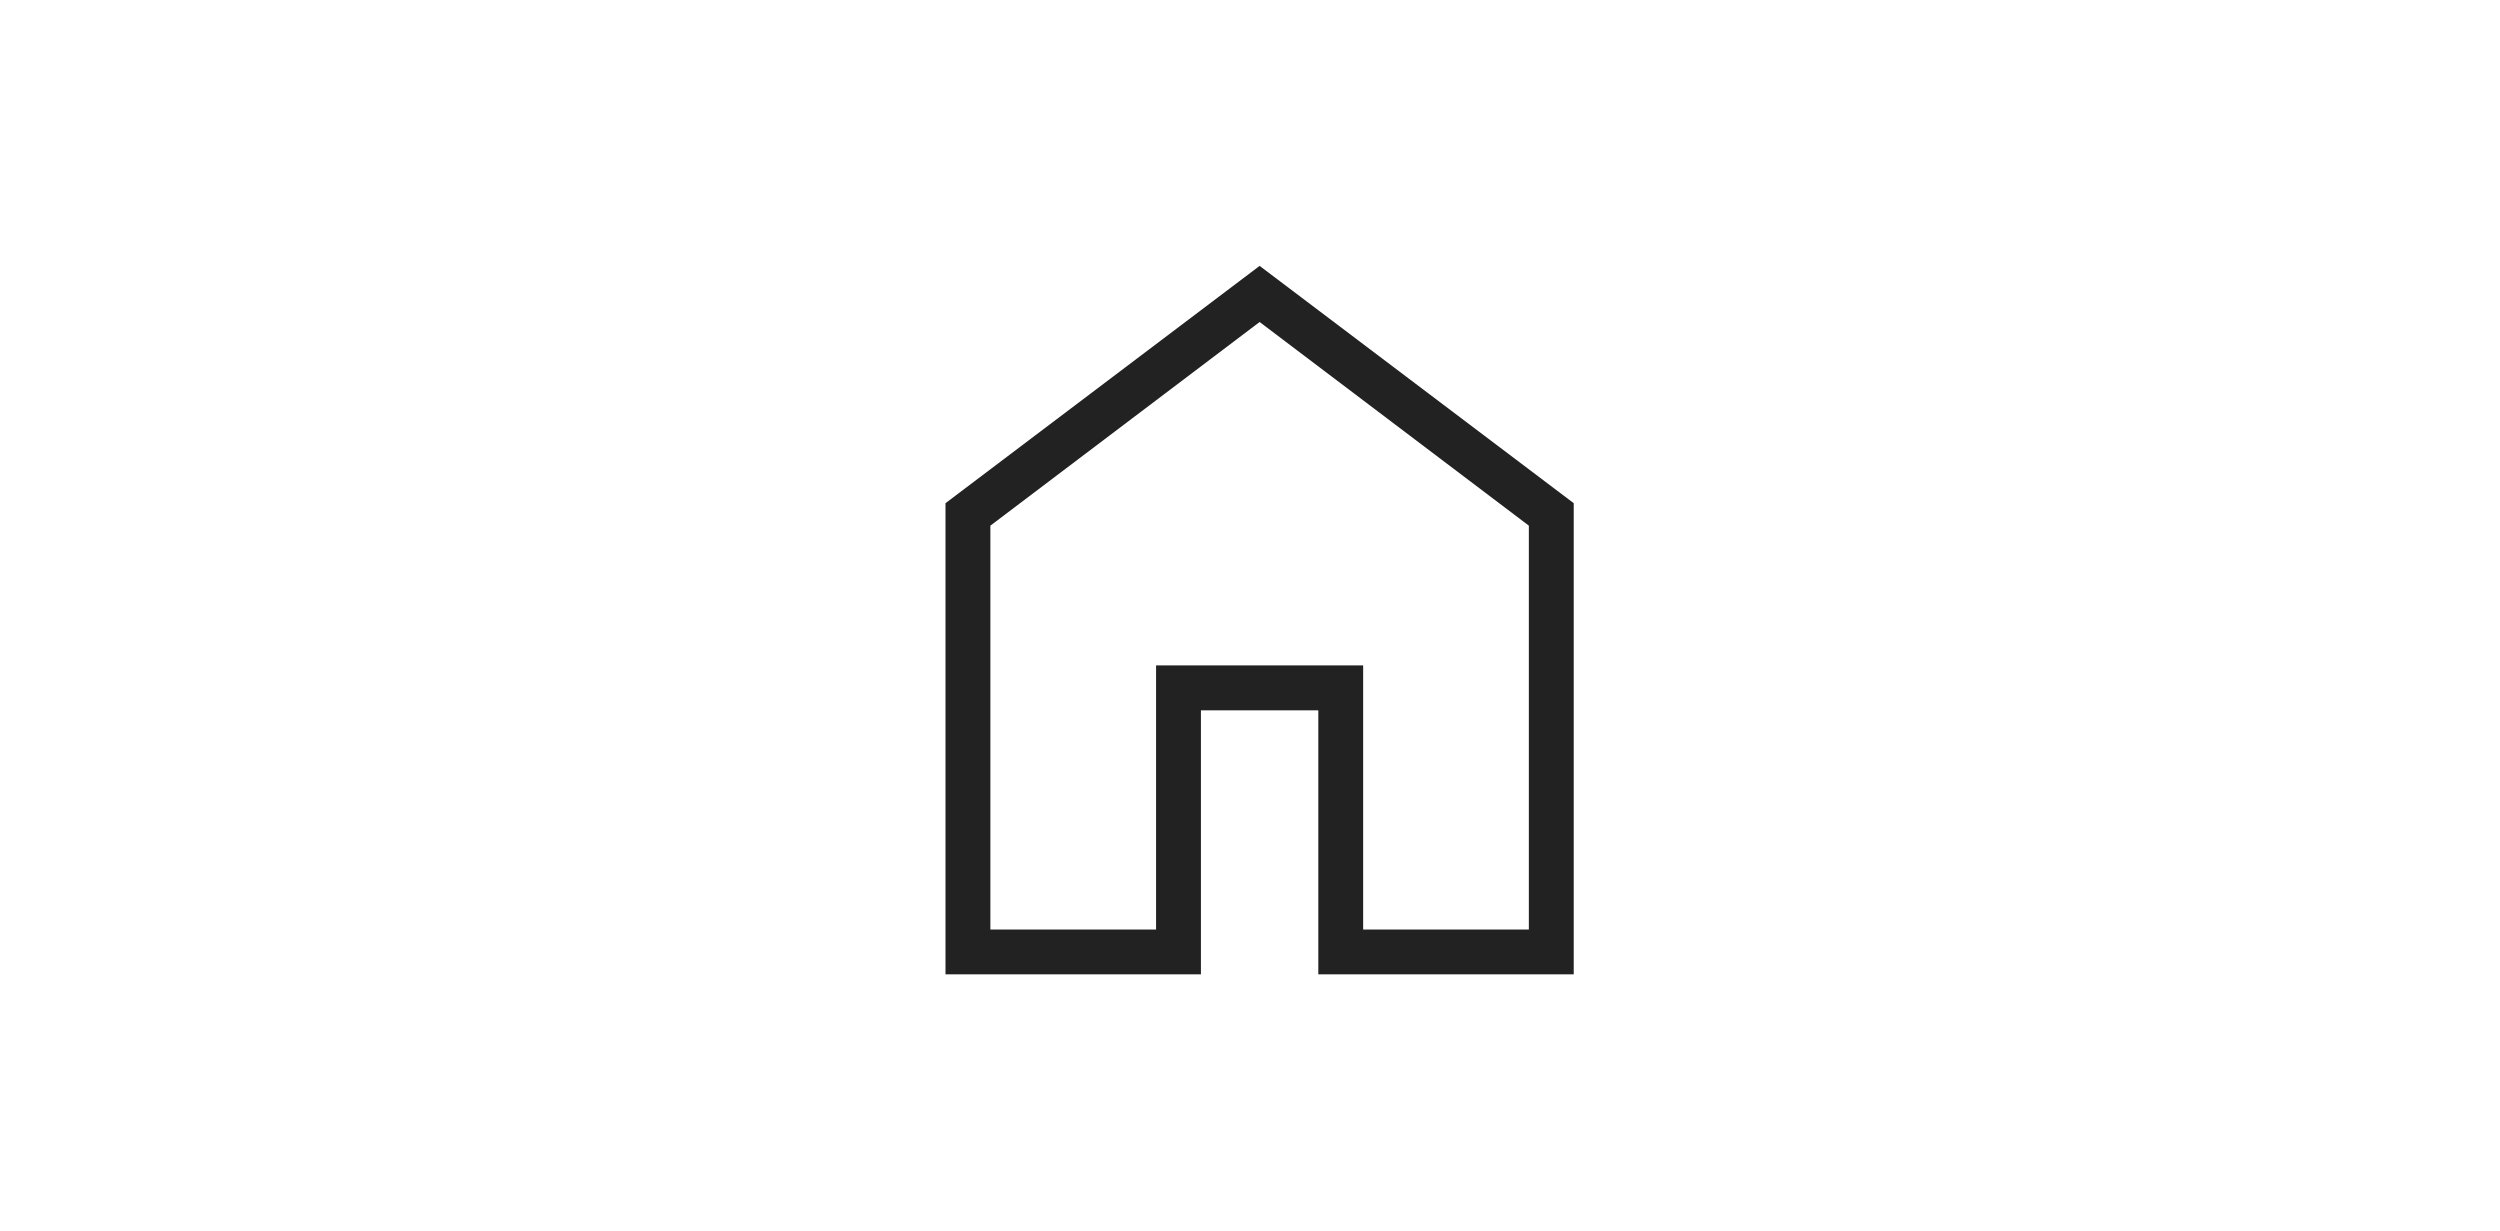 <svg width="65" height="32" viewBox="0 0 65 32" fill="none" xmlns="http://www.w3.org/2000/svg">
<path d="M25.75 24.167H30.058V17.301H35.442V24.167H39.75V13.667L32.75 8.372L25.75 13.667V24.167ZM24.583 25.333V13.083L32.75 6.913L40.917 13.083V25.333H34.276V18.468H31.224V25.333H24.583Z" fill="#222222"/>
</svg>
